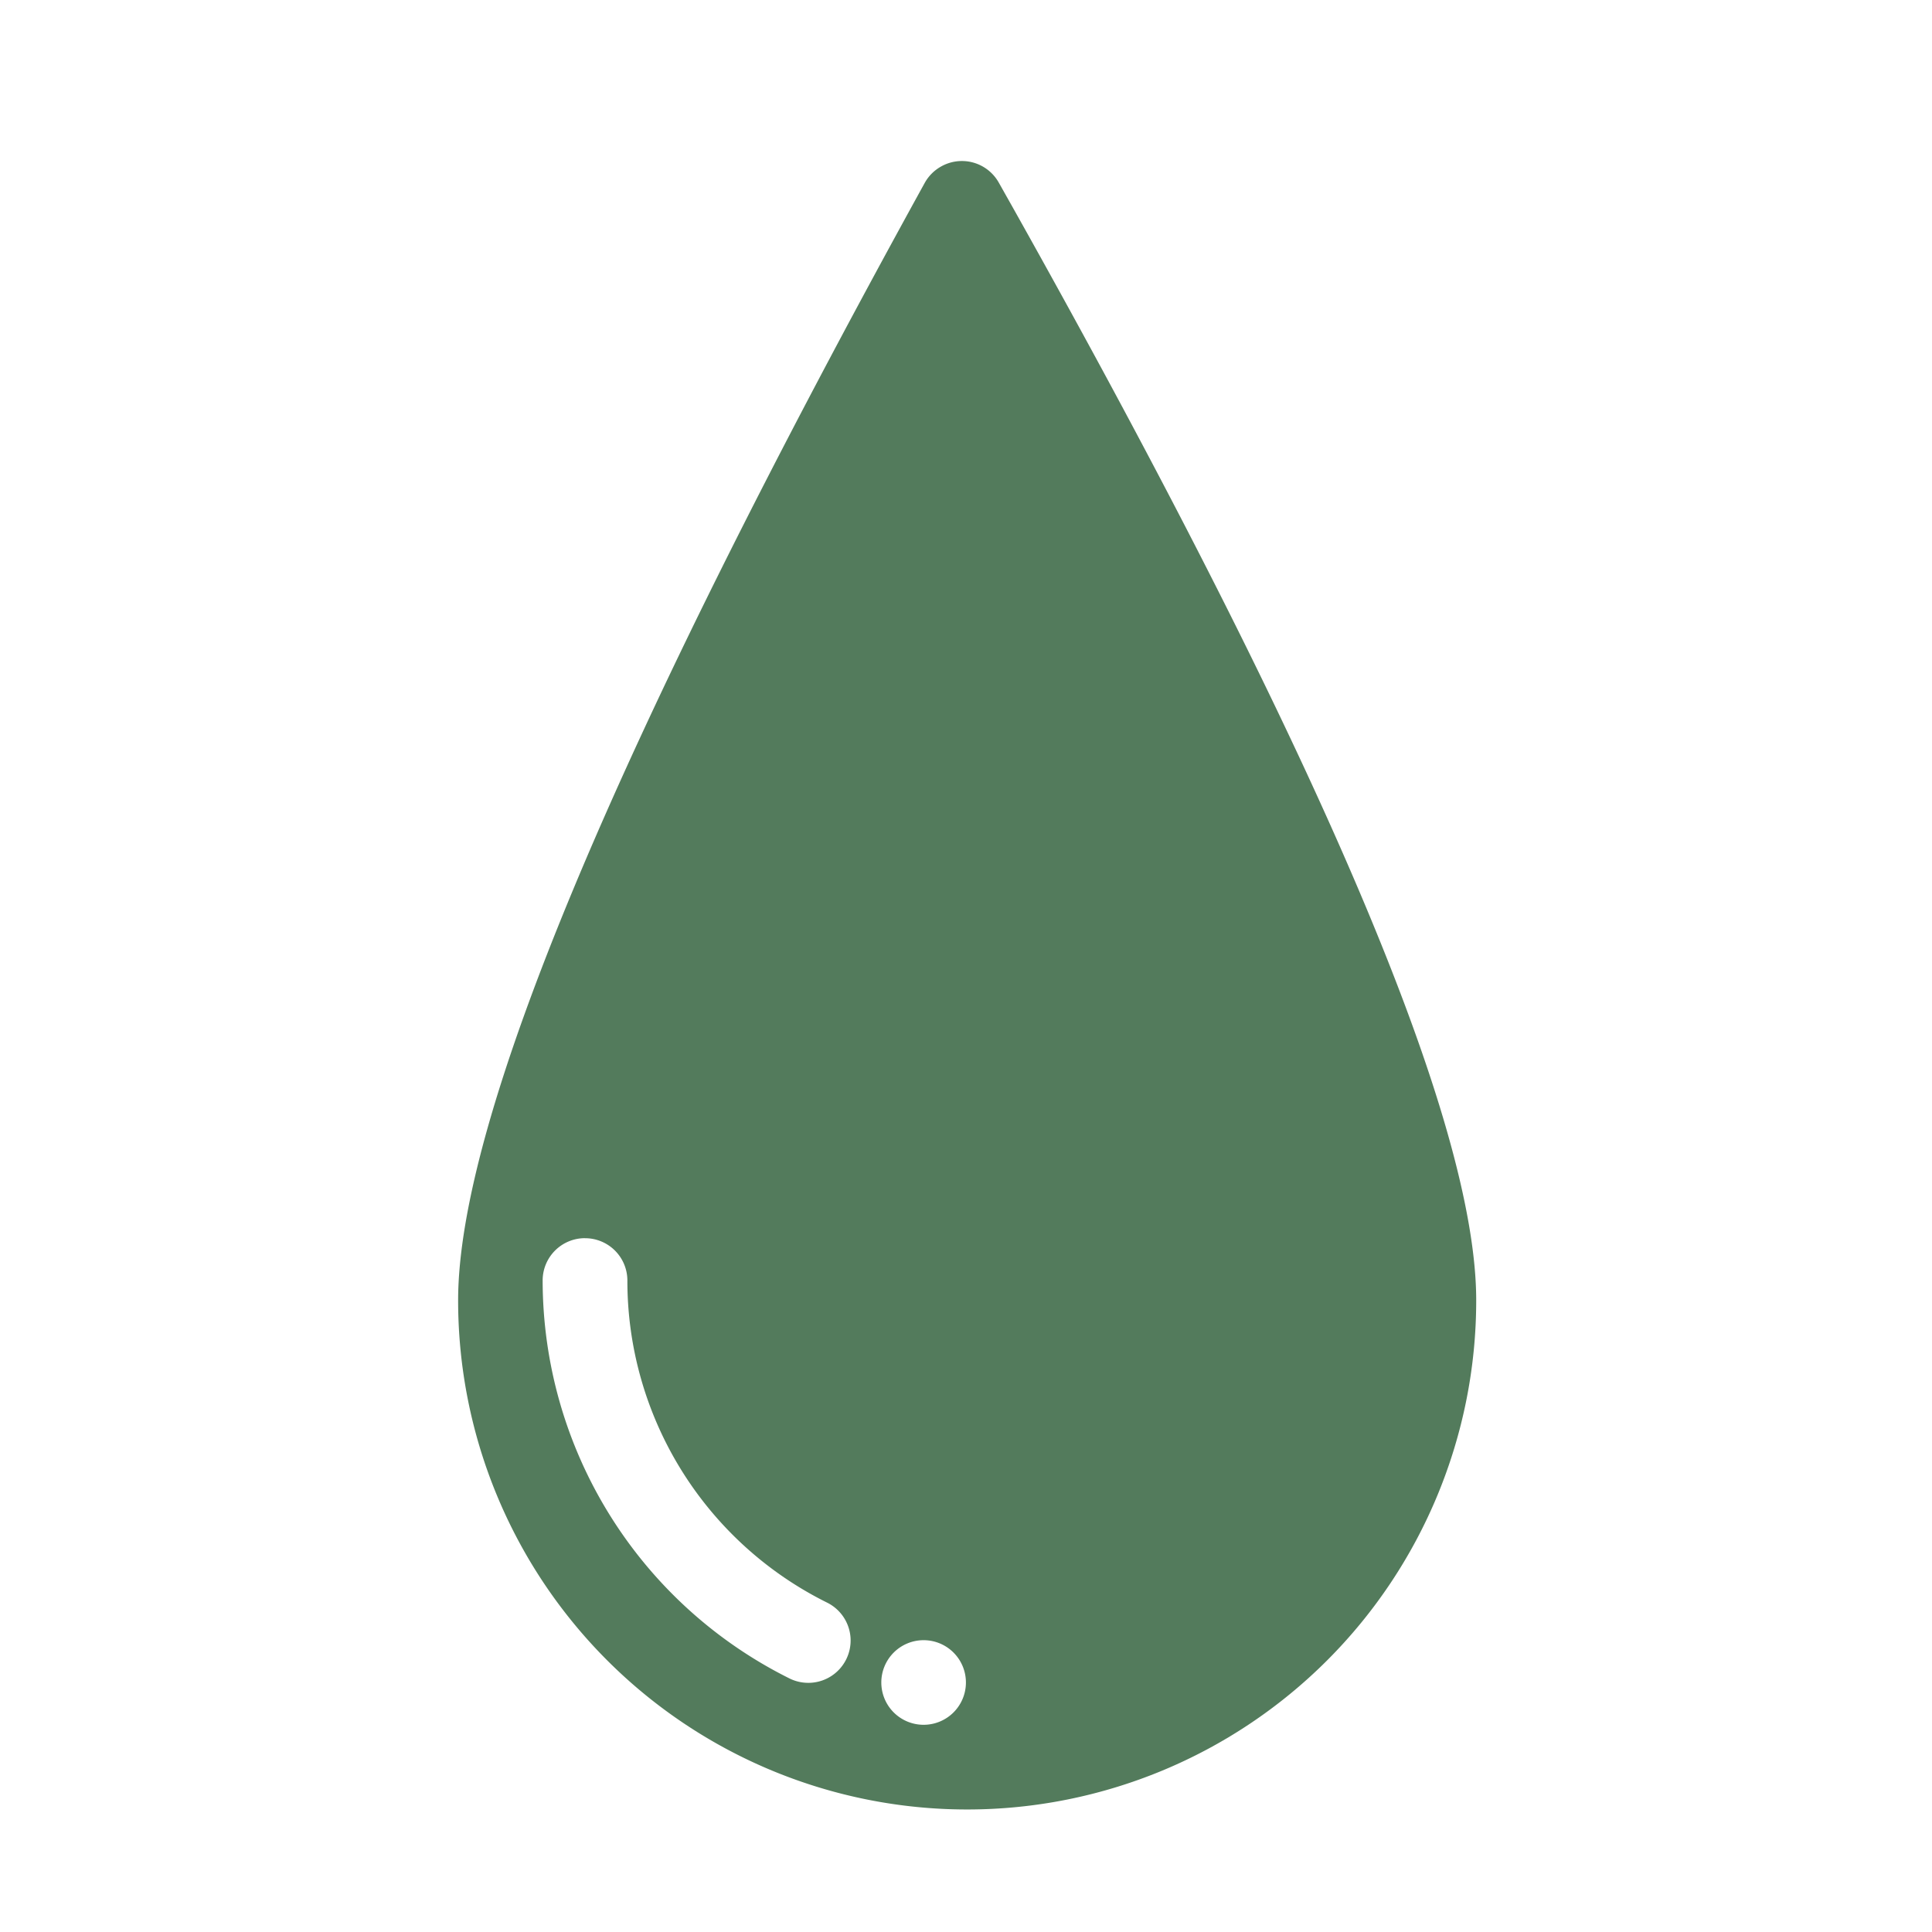 <svg id="画板备份-5" xmlns="http://www.w3.org/2000/svg" width="48" height="48" viewBox="0 0 48 48">
  <rect id="矩形_34790" data-name="矩形 34790" width="48" height="48" fill="#fff" opacity="0"/>
  <path id="形状结合" d="M24,5.136a1.051,1.051,0,0,1,1.432.4h0l.352.625Q37.294,26.682,37.294,33.309a12.647,12.647,0,0,1-25.294,0q0-6.726,11.592-27.764A1.051,1.051,0,0,1,24,5.136ZM23.565,41.75A1.051,1.051,0,1,0,24.616,42.8,1.051,1.051,0,0,0,23.565,41.75Zm-8.411-9.988A1.051,1.051,0,0,0,14.1,32.814,11.053,11.053,0,0,0,20.232,42.7a1.051,1.051,0,1,0,.936-1.883,8.926,8.926,0,0,1-4.963-8.007A1.051,1.051,0,0,0,15.154,31.763Z" transform="translate(-0.618 -1)" fill="#537b5c" fill-rule="evenodd"/>
</svg>
